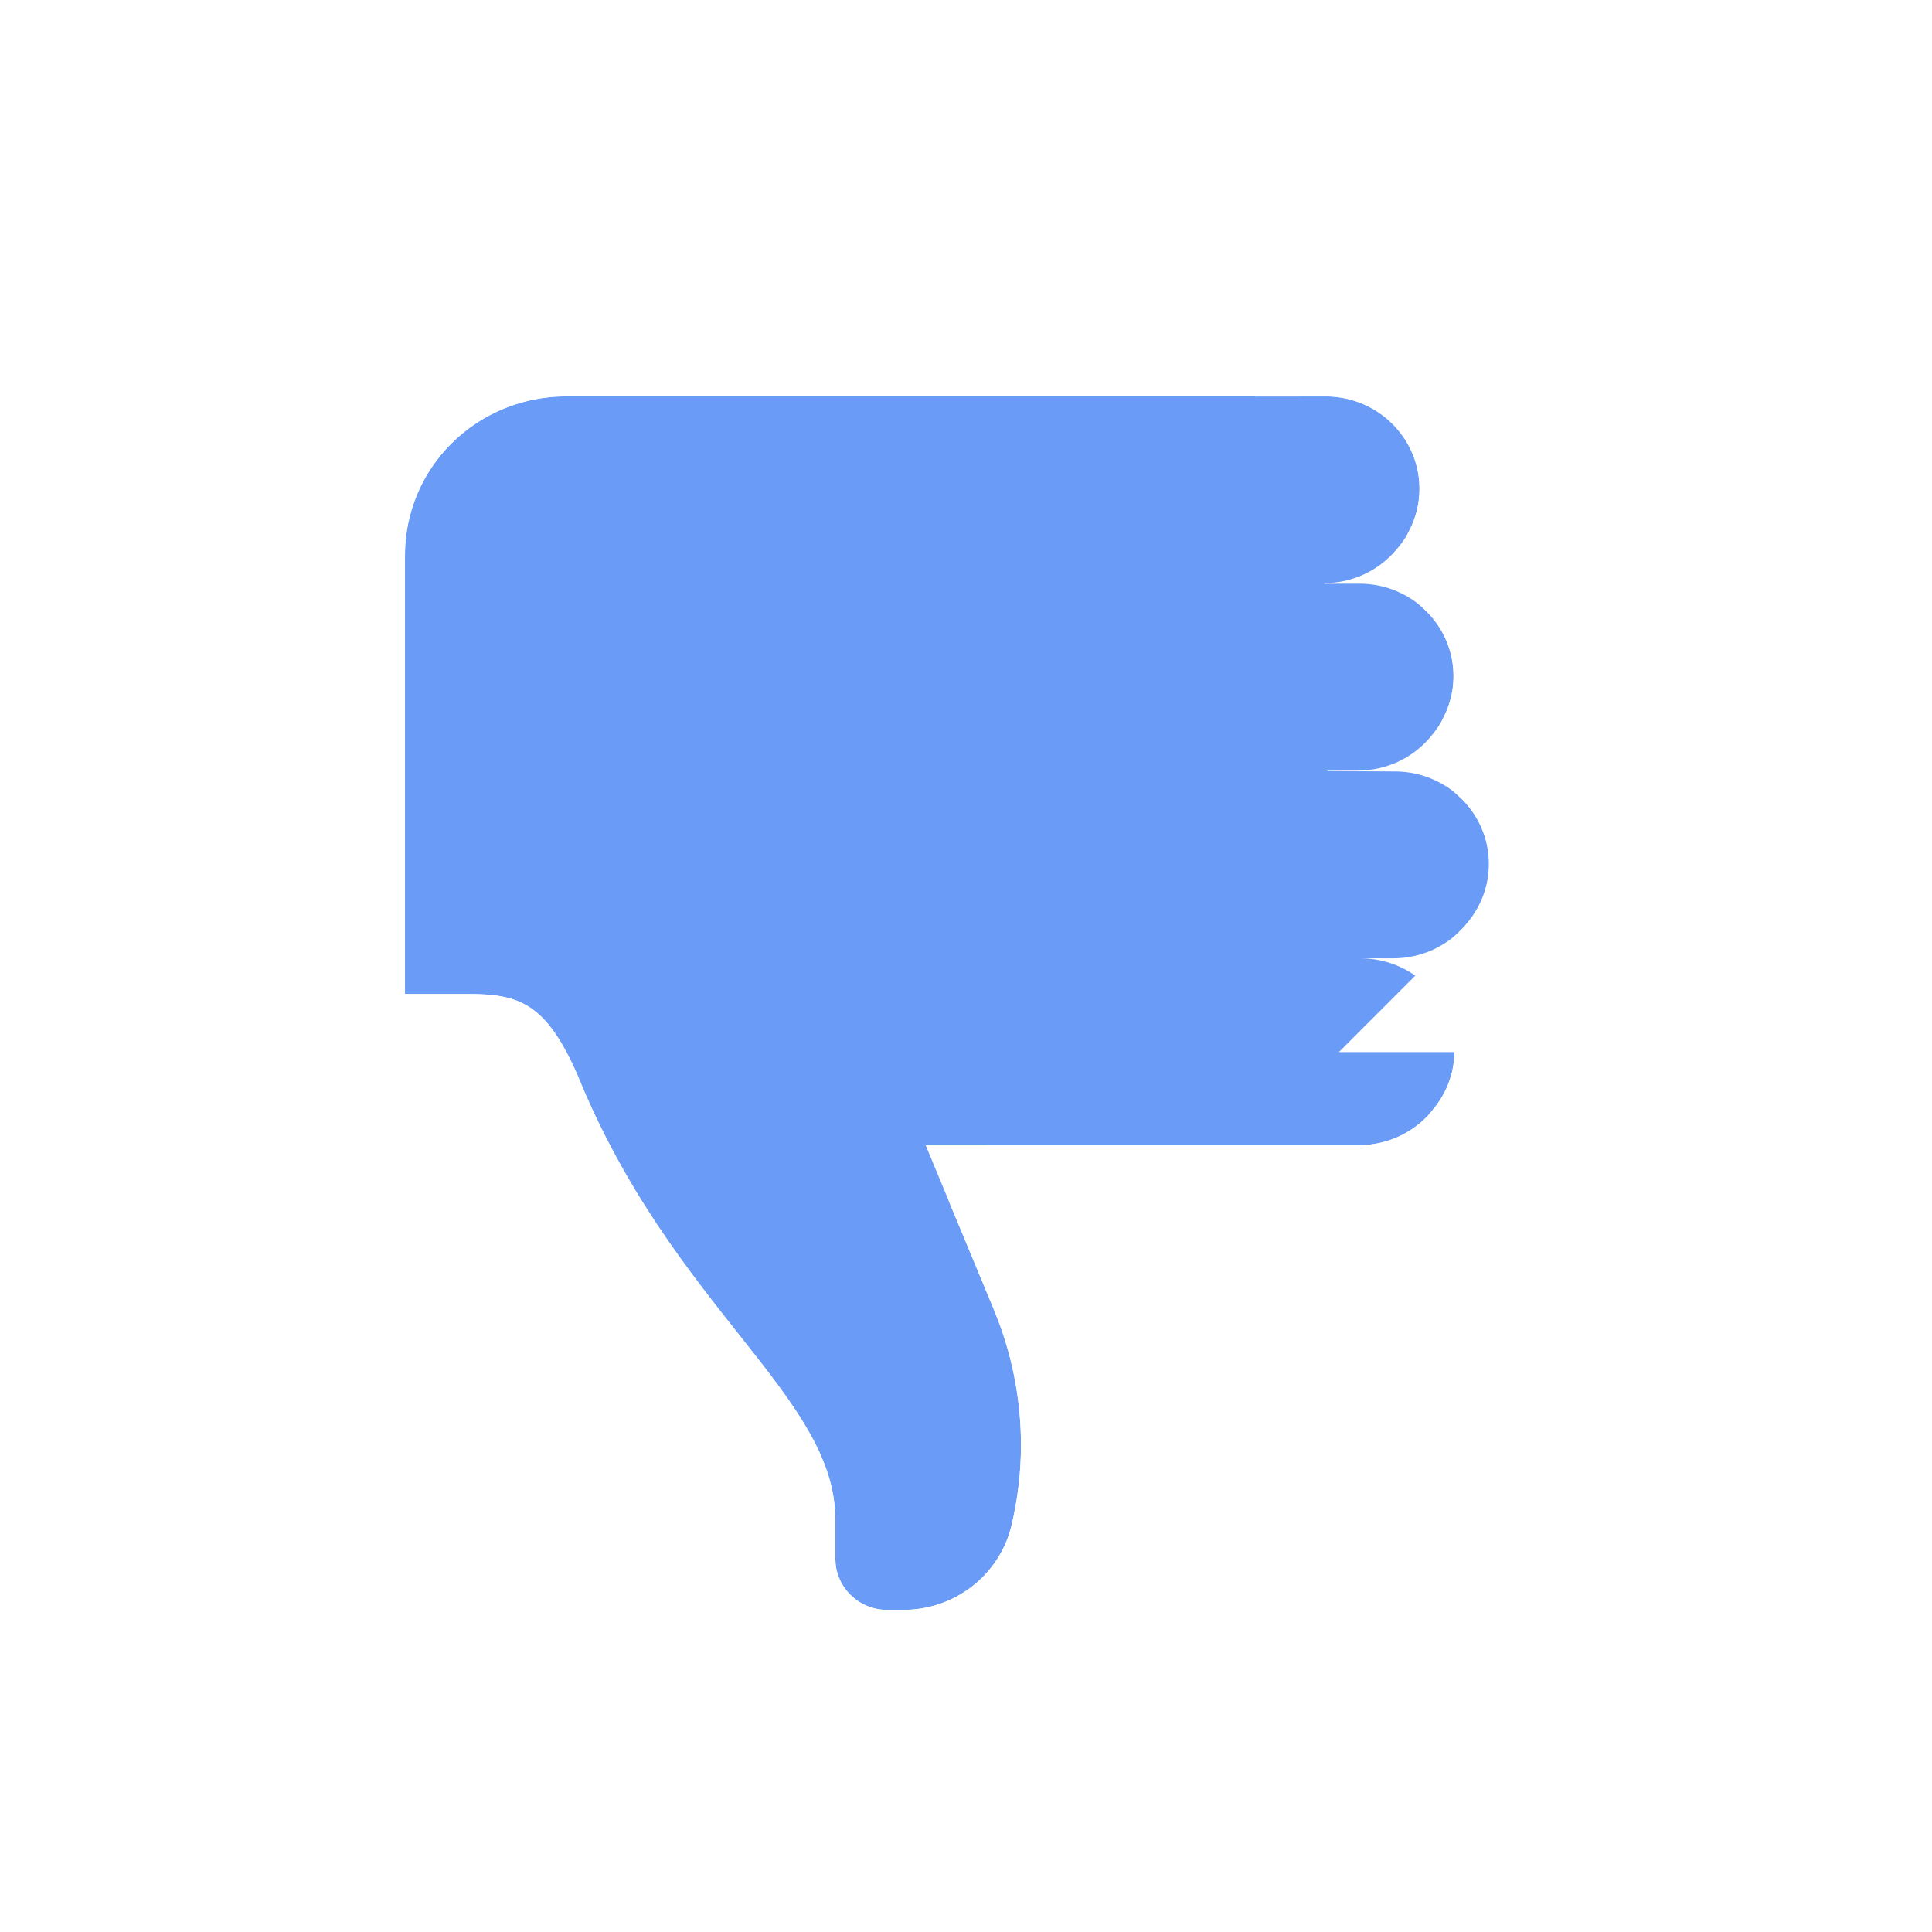 <svg width="33" height="33" viewBox="0 0 33 33" fill="none" xmlns="http://www.w3.org/2000/svg">
<g filter="url(#filter0_d_942_3006)">
<path d="M22.675 12.767V12.759H23.2C23.434 12.758 23.664 12.707 23.875 12.61C24.086 12.513 24.273 12.372 24.423 12.196L24.45 12.163C24.647 11.933 24.773 11.652 24.813 11.353C24.853 11.055 24.806 10.751 24.677 10.478C24.547 10.206 24.341 9.975 24.083 9.813C23.825 9.652 23.525 9.566 23.219 9.567H22.62V9.558C22.854 9.557 23.084 9.506 23.295 9.409C23.506 9.311 23.694 9.17 23.843 8.994L23.87 8.963C24.067 8.732 24.192 8.451 24.232 8.153C24.272 7.855 24.225 7.552 24.096 7.279C23.966 7.006 23.761 6.776 23.503 6.614C23.245 6.453 22.945 6.367 22.639 6.368H9.668C9.307 6.367 8.95 6.437 8.616 6.573C8.282 6.709 7.979 6.908 7.723 7.16C7.468 7.411 7.265 7.709 7.127 8.037C6.989 8.366 6.917 8.718 6.917 9.073V16.575H8.004C8.865 16.575 9.327 16.738 9.855 17.939C11.474 21.94 14.268 23.432 14.268 25.555V26.228C14.27 26.459 14.364 26.68 14.531 26.843C14.698 27.005 14.923 27.096 15.158 27.096H15.425C15.852 27.097 16.268 26.955 16.604 26.695C16.939 26.434 17.176 26.07 17.276 25.661C17.384 25.208 17.439 24.744 17.439 24.278C17.439 23.484 17.282 22.698 16.976 21.963L16.222 20.15C16.176 20.041 16.157 19.922 16.169 19.805C16.181 19.687 16.222 19.574 16.289 19.476C16.355 19.378 16.446 19.297 16.552 19.242C16.658 19.186 16.776 19.157 16.896 19.158H23.219C23.453 19.157 23.683 19.106 23.894 19.008C24.105 18.911 24.292 18.77 24.442 18.595L24.469 18.56C24.665 18.329 24.791 18.049 24.83 17.751C24.87 17.453 24.823 17.15 24.693 16.877C24.564 16.605 24.358 16.374 24.101 16.213C23.843 16.052 23.544 15.966 23.238 15.966H22.734H23.806C24.039 15.965 24.269 15.914 24.48 15.817C24.692 15.719 24.879 15.578 25.029 15.402L25.056 15.369C25.253 15.139 25.379 14.858 25.419 14.56C25.459 14.262 25.411 13.959 25.282 13.686C25.153 13.414 24.948 13.183 24.69 13.022C24.432 12.86 24.133 12.774 23.827 12.774L22.675 12.767Z" fill="#699BF7"/>
<path d="M15.425 28.303V28.302C16.119 28.303 16.794 28.075 17.343 27.649C17.893 27.223 18.284 26.624 18.449 25.947L18.45 25.942C18.58 25.397 18.647 24.839 18.647 24.279V24.277C18.646 23.443 18.501 22.616 18.219 21.833L18.09 21.5L17.619 20.365H23.225C23.63 20.363 24.031 20.275 24.399 20.105C24.721 19.957 25.012 19.749 25.257 19.493L25.36 19.38L25.381 19.354L25.403 19.327L25.429 19.292H25.428C25.75 18.895 25.959 18.419 26.027 17.911C26.098 17.381 26.013 16.843 25.785 16.36H25.784C25.839 16.305 25.893 16.249 25.944 16.189L25.972 16.157L25.974 16.154C26.321 15.748 26.544 15.251 26.616 14.721C26.687 14.191 26.602 13.652 26.373 13.17C26.224 12.853 26.015 12.572 25.763 12.335C25.886 12.077 25.972 11.801 26.01 11.514C26.082 10.984 25.997 10.445 25.768 9.962C25.622 9.654 25.421 9.378 25.178 9.145C25.304 8.884 25.39 8.605 25.429 8.314C25.5 7.784 25.416 7.244 25.187 6.761C24.958 6.279 24.595 5.873 24.143 5.59C23.692 5.308 23.17 5.16 22.639 5.161V5.16H9.668C9.152 5.16 8.639 5.26 8.161 5.455C7.682 5.65 7.245 5.936 6.876 6.299C6.508 6.661 6.215 7.093 6.014 7.569C5.814 8.045 5.71 8.556 5.71 9.073V17.783H8.004C8.19 17.783 8.29 17.793 8.349 17.804C8.375 17.809 8.386 17.813 8.389 17.814C8.39 17.814 8.391 17.816 8.393 17.818C8.396 17.82 8.402 17.825 8.409 17.832C8.423 17.846 8.448 17.873 8.48 17.919C8.547 18.014 8.637 18.17 8.75 18.425C9.63 20.586 10.827 22.071 11.721 23.201C12.184 23.785 12.524 24.224 12.758 24.633C12.982 25.022 13.06 25.304 13.06 25.554V26.239L13.072 26.445C13.124 26.924 13.342 27.369 13.688 27.707L13.841 27.843C14.214 28.141 14.679 28.303 15.158 28.303H15.425Z" stroke="white" stroke-width="2.415"/>
</g>
<defs>
<filter id="filter0_d_942_3006" x="3.295" y="3.148" width="25.76" height="27.974" filterUnits="userSpaceOnUse" color-interpolation-filters="sRGB">
<feFlood flood-opacity="0" result="BackgroundImageFix"/>
<feColorMatrix in="SourceAlpha" type="matrix" values="0 0 0 0 0 0 0 0 0 0 0 0 0 0 0 0 0 0 127 0" result="hardAlpha"/>
<feOffset dy="0.403"/>
<feGaussianBlur stdDeviation="0.604"/>
<feColorMatrix type="matrix" values="0 0 0 0 0 0 0 0 0 0 0 0 0 0 0 0 0 0 0.35 0"/>
<feBlend mode="normal" in2="BackgroundImageFix" result="effect1_dropShadow_942_3006"/>
<feBlend mode="normal" in="SourceGraphic" in2="effect1_dropShadow_942_3006" result="shape"/>
</filter>
</defs>
</svg>
